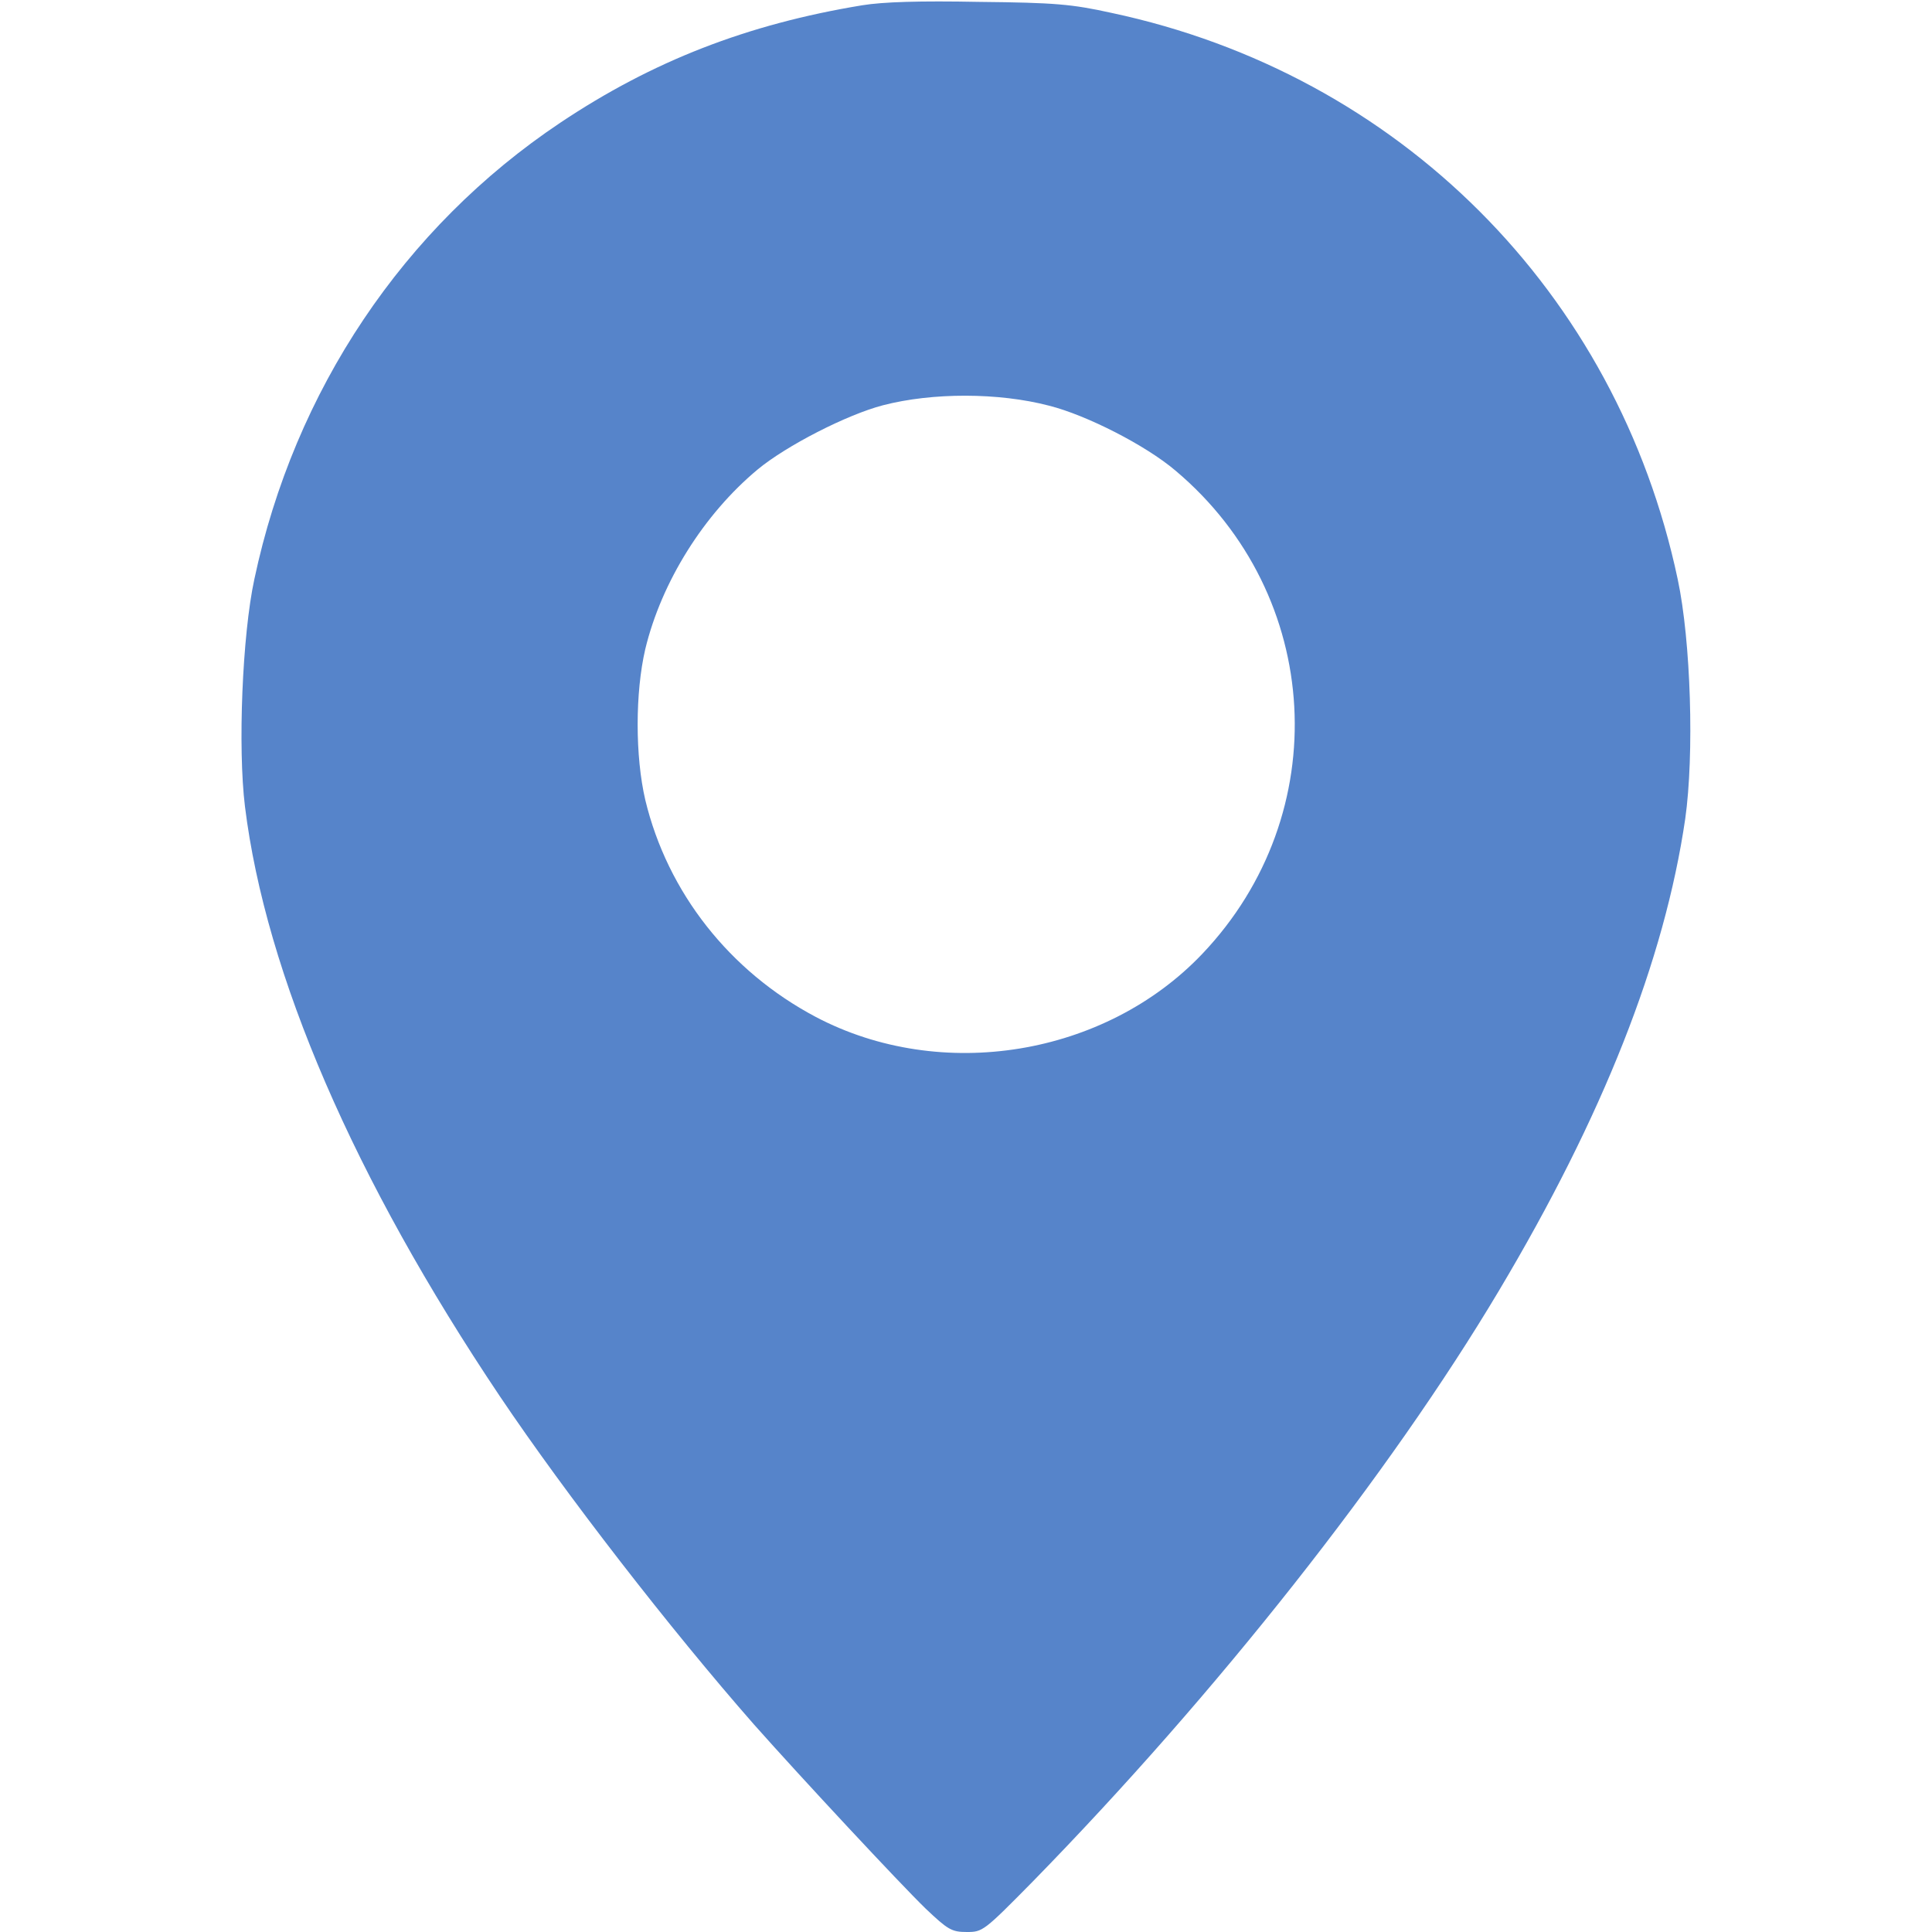 <?xml version="1.0" encoding="UTF-8"?> <svg xmlns="http://www.w3.org/2000/svg" width="37" height="37" viewBox="0 0 37 37" fill="none"> <path d="M16.513 0.101C14.309 0.463 12.495 1.171 10.732 2.349C7.726 4.358 5.637 7.479 4.871 11.093C4.64 12.162 4.553 14.316 4.691 15.443C5.088 18.659 6.779 22.576 9.576 26.745C10.84 28.624 12.835 31.197 14.439 33.025C15.343 34.044 17.229 36.068 17.727 36.552C18.154 36.957 18.226 37 18.515 37C18.819 37 18.84 36.986 19.78 36.032C23.292 32.44 26.616 28.227 28.704 24.722C30.699 21.376 31.877 18.392 32.274 15.682C32.448 14.453 32.383 12.278 32.13 11.093C30.966 5.593 26.789 1.416 21.283 0.246C20.524 0.079 20.206 0.051 18.753 0.036C17.612 0.014 16.911 0.036 16.513 0.101ZM20.09 7.769C20.806 7.949 21.94 8.527 22.511 9.012C25.344 11.396 25.575 15.588 23.024 18.269C21.16 20.227 18.024 20.74 15.624 19.476C13.97 18.601 12.784 17.091 12.358 15.32C12.163 14.482 12.163 13.268 12.358 12.43C12.669 11.143 13.478 9.85 14.511 8.99C15.061 8.535 16.217 7.942 16.911 7.761C17.857 7.516 19.122 7.516 20.09 7.769Z" fill="#5684CA"></path> </svg> 